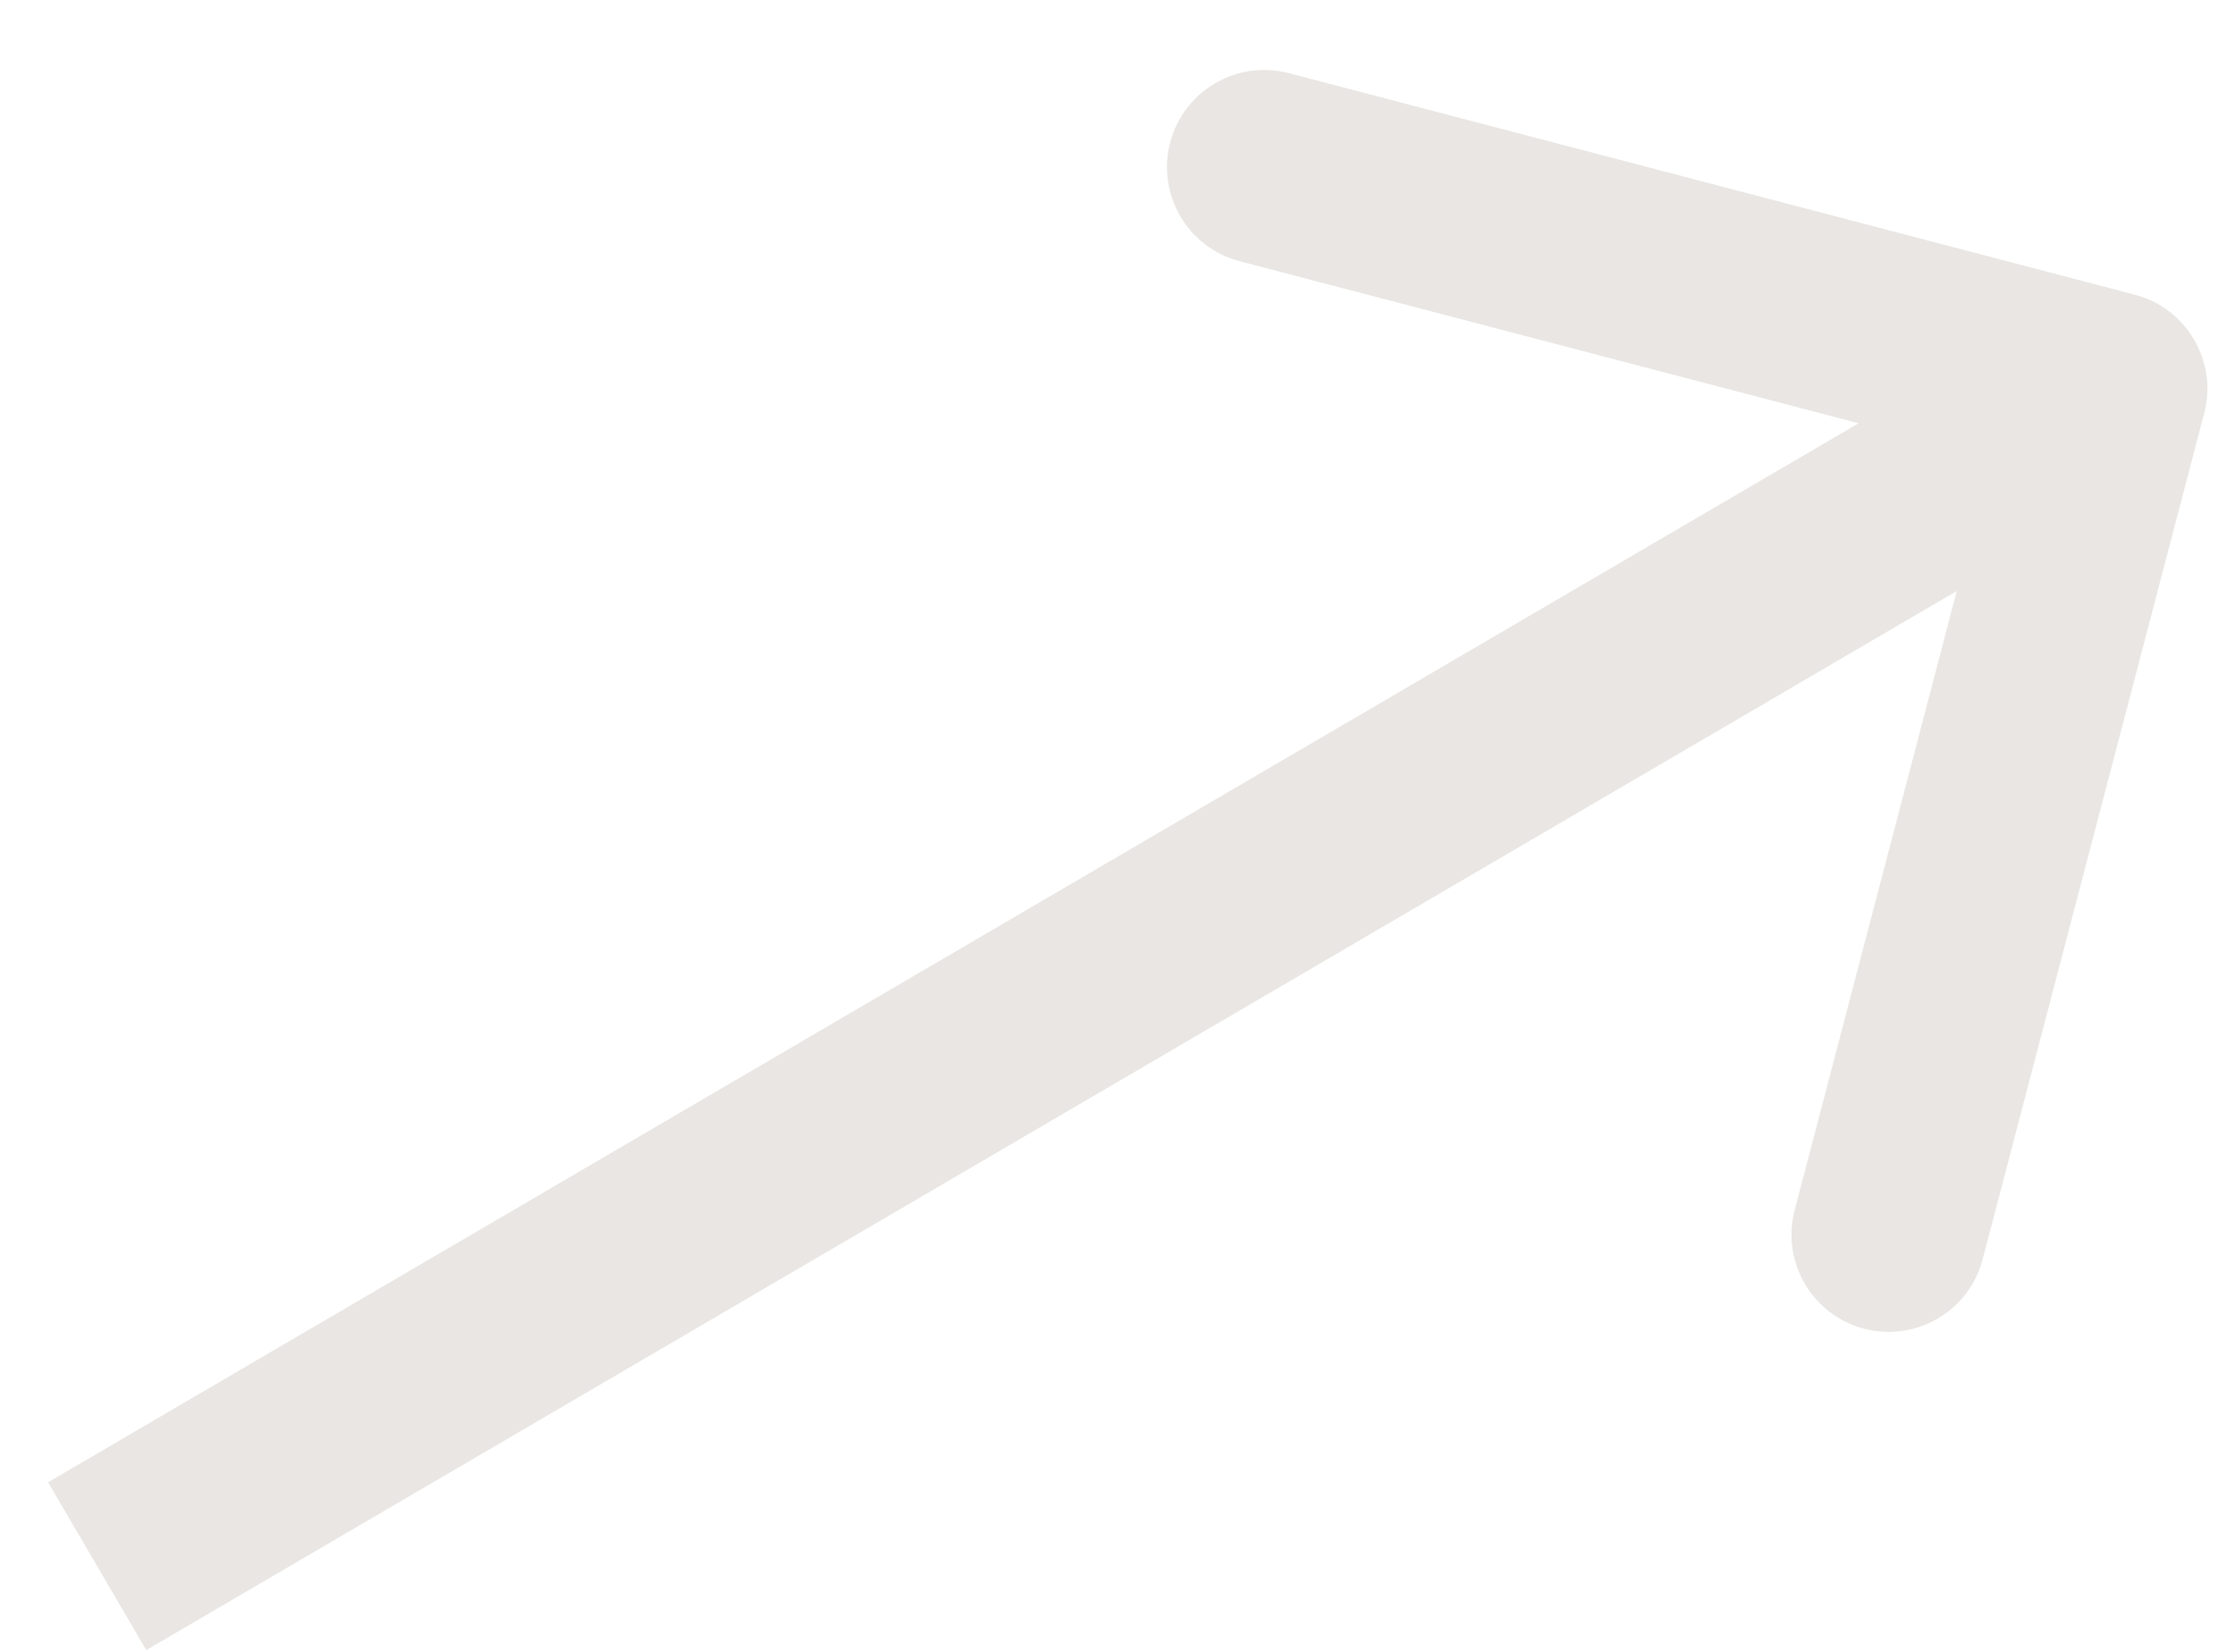 <?xml version="1.0" encoding="UTF-8"?> <svg xmlns="http://www.w3.org/2000/svg" width="23" height="17" viewBox="0 0 23 17" fill="none"> <path d="M22.683 4.253C22.823 3.719 22.503 3.173 21.969 3.033L13.263 0.753C12.728 0.613 12.182 0.933 12.042 1.467C11.902 2.001 12.222 2.548 12.756 2.688L20.495 4.714L18.469 12.453C18.329 12.988 18.648 13.534 19.183 13.674C19.717 13.814 20.264 13.494 20.403 12.96L22.683 4.253ZM1.505 16.982L22.221 4.863L21.211 3.137L0.495 15.255L1.505 16.982Z" fill="#E9E6E3"></path> </svg> 